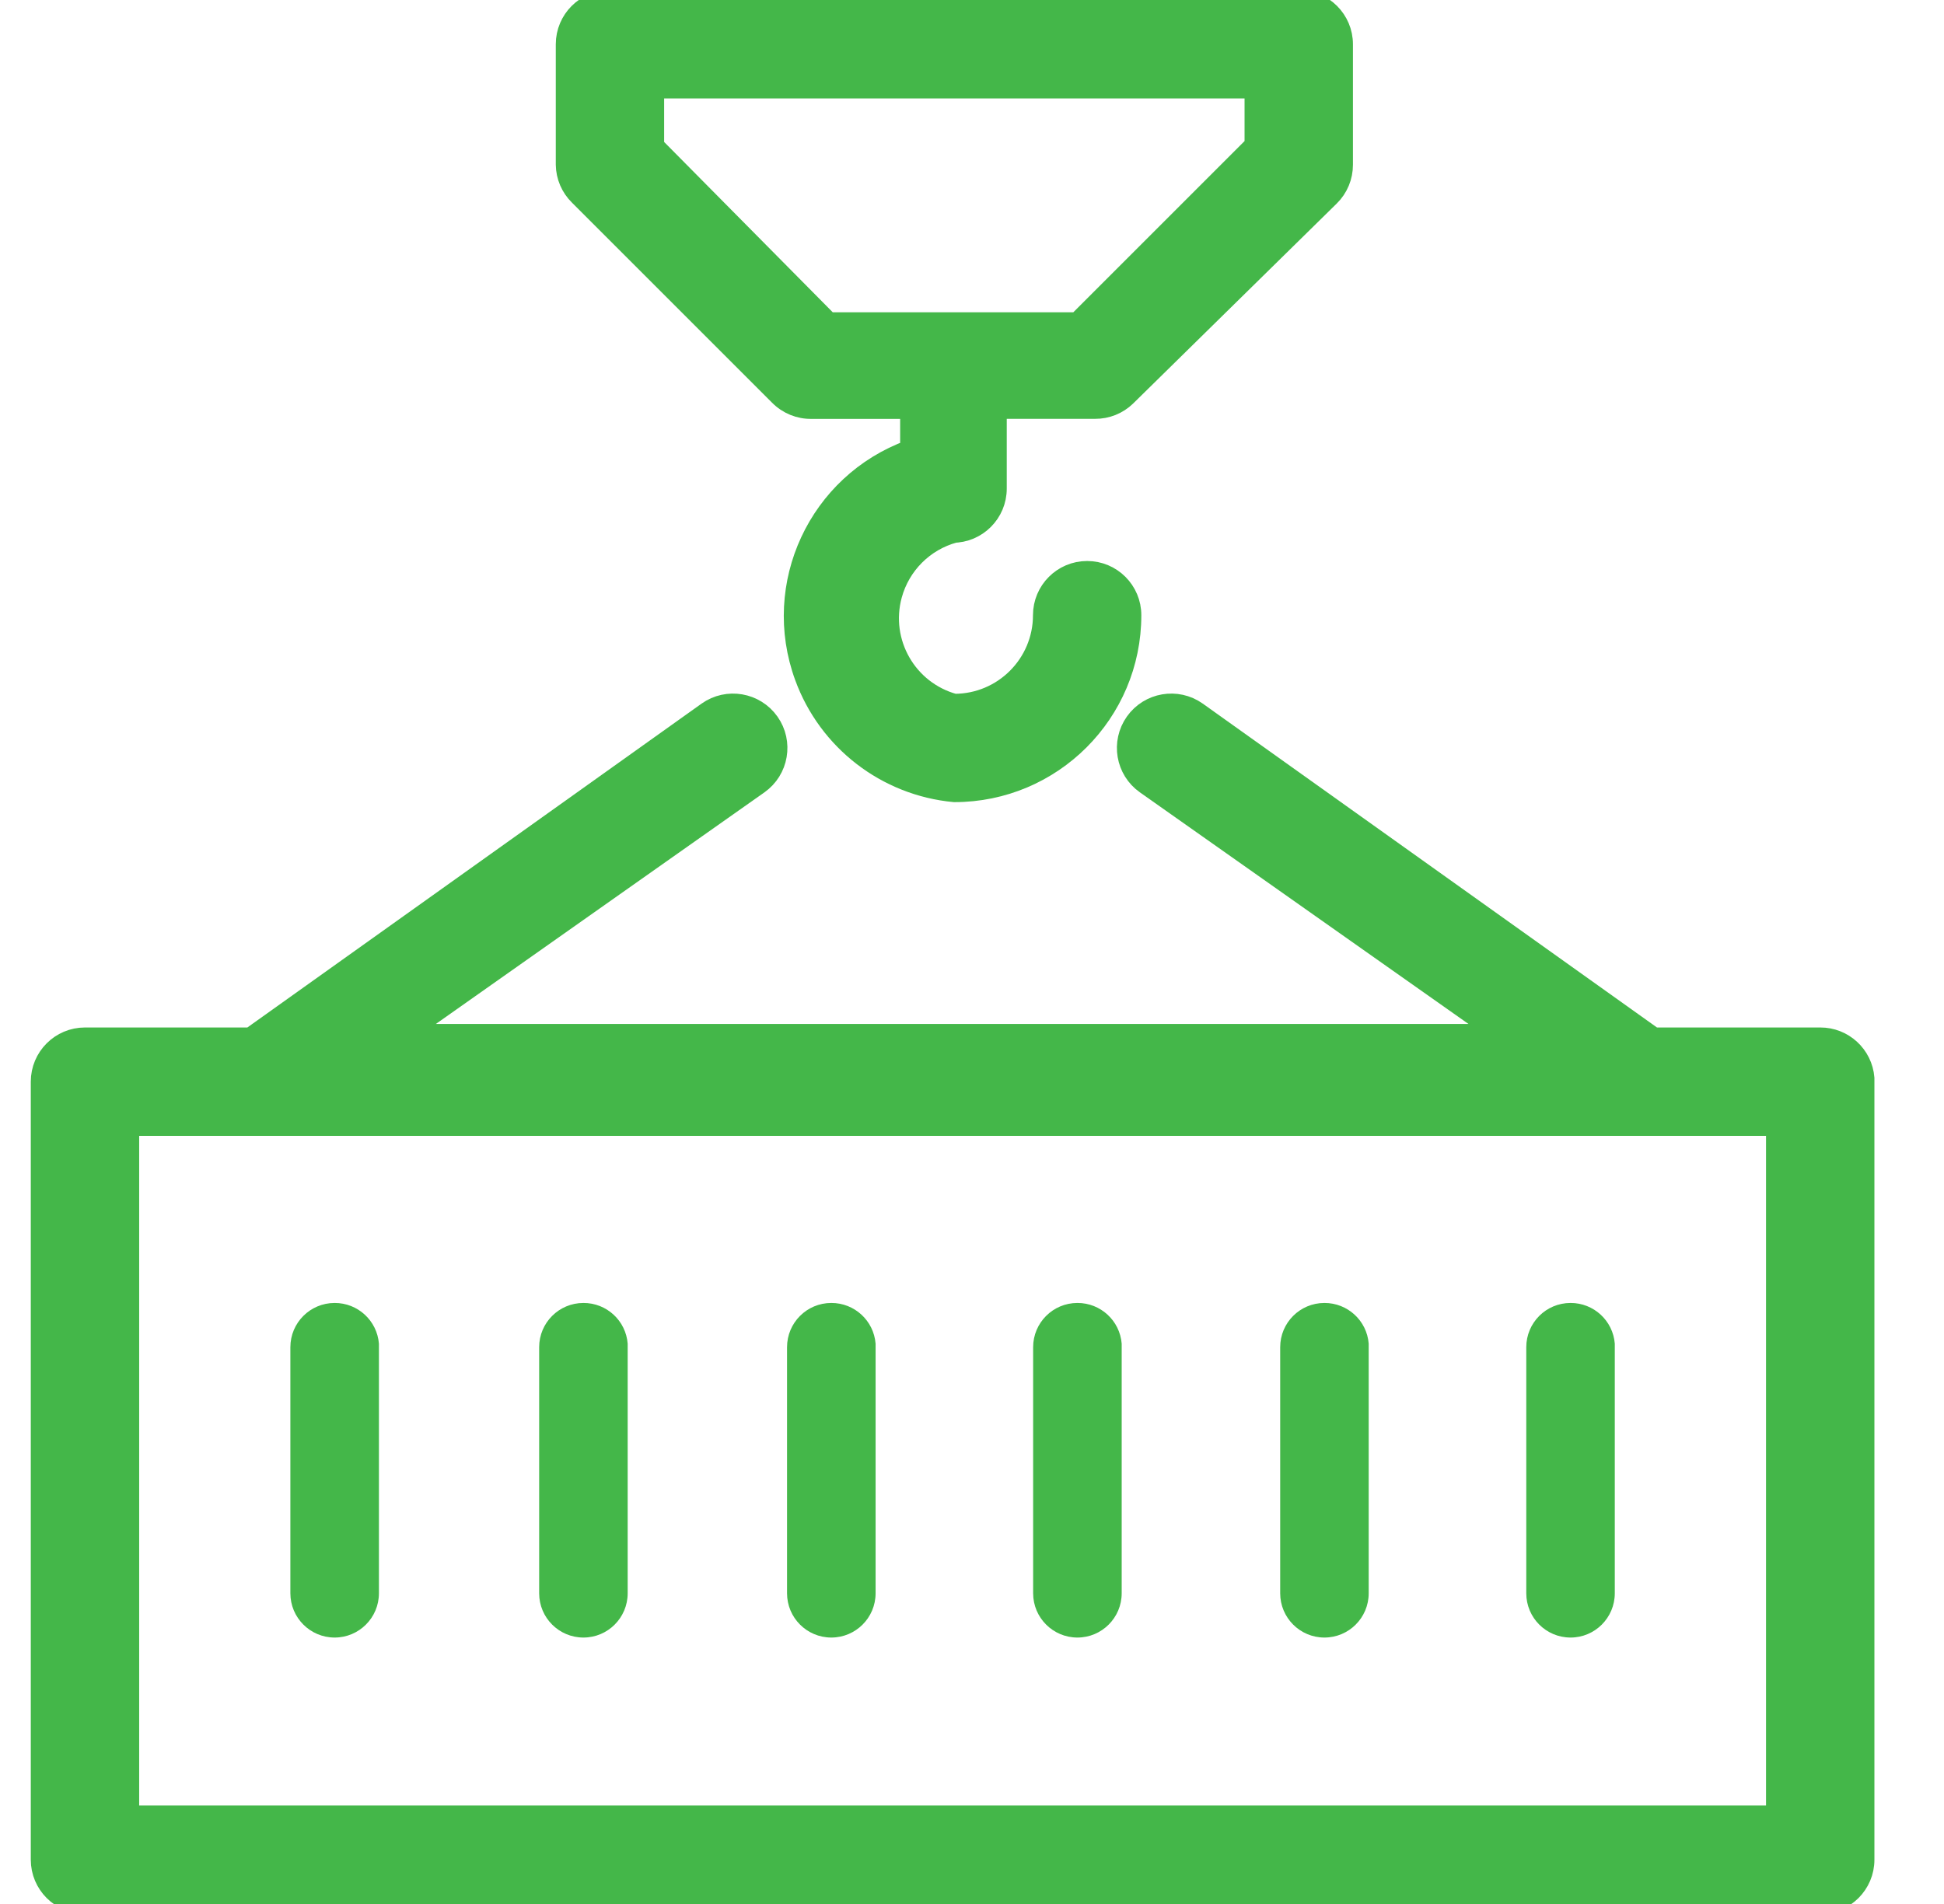<svg width="49" height="48" viewBox="0 0 49 48" fill="none" xmlns="http://www.w3.org/2000/svg">
<g clip-path="url(#clip0_2043_4162)">
<path d="M32.736 0H15.375C14.758 0 14.259 0.5 14.259 1.116V4.151C14.263 4.445 14.383 4.726 14.594 4.932L19.637 9.975C19.854 10.196 20.153 10.318 20.462 10.31H22.939V11.336C20.624 12.182 19.432 14.744 20.278 17.059C20.869 18.678 22.339 19.812 24.055 19.972C26.52 19.972 28.518 17.974 28.518 15.509C28.518 14.893 28.019 14.393 27.402 14.393C26.786 14.393 26.287 14.893 26.287 15.509C26.287 16.741 25.288 17.741 24.055 17.741C22.866 17.417 22.164 16.191 22.487 15.002C22.695 14.238 23.291 13.641 24.055 13.434H24.011C24.627 13.434 25.126 12.934 25.126 12.318V10.309H27.603C27.894 10.311 28.175 10.199 28.384 9.997L33.517 4.954C33.733 4.743 33.853 4.453 33.852 4.151V1.116C33.852 0.5 33.352 0 32.736 0ZM31.62 3.66L27.157 8.123H20.886L16.49 3.682V2.231H31.62V3.66Z" fill="#44B749" stroke="#44B749" stroke-width="0.5"/>
<path d="M45.88 26.153H41.685L30.17 17.941C29.665 17.584 28.965 17.704 28.608 18.209C28.251 18.714 28.37 19.414 28.876 19.771L37.802 26.064H10.198L19.124 19.771C19.629 19.414 19.749 18.714 19.392 18.209C19.034 17.704 18.335 17.584 17.83 17.941L6.315 26.153H2.142C1.526 26.153 1.026 26.653 1.026 27.269V46.884C1.026 47.5 1.526 48 2.142 48H45.88C46.496 48 46.996 47.5 46.996 46.884V27.18C46.949 26.599 46.463 26.151 45.88 26.153ZM44.764 45.768H3.258V28.385H44.764V45.768Z" fill="#44B749" stroke="#44B749" stroke-width="0.5"/>
<path d="M8.435 32.848C7.819 32.848 7.319 33.347 7.319 33.964V40.167C7.319 40.783 7.819 41.283 8.435 41.283C9.051 41.283 9.551 40.783 9.551 40.167V33.874C9.504 33.293 9.018 32.846 8.435 32.848Z" fill="#44B749"/>
<path d="M14.706 32.848C14.089 32.848 13.59 33.347 13.59 33.964V40.167C13.59 40.783 14.089 41.283 14.706 41.283C15.322 41.283 15.821 40.783 15.821 40.167V33.874C15.775 33.293 15.289 32.846 14.706 32.848Z" fill="#44B749"/>
<path d="M20.954 32.848C20.337 32.848 19.838 33.347 19.838 33.964V40.167C19.838 40.783 20.337 41.283 20.954 41.283C21.57 41.283 22.07 40.783 22.07 40.167V33.874C22.023 33.293 21.537 32.846 20.954 32.848Z" fill="#44B749"/>
<path d="M27.157 32.848C26.541 32.848 26.041 33.347 26.041 33.964V40.167C26.041 40.783 26.541 41.283 27.157 41.283C27.773 41.283 28.273 40.783 28.273 40.167V33.874C28.226 33.293 27.74 32.846 27.157 32.848Z" fill="#44B749"/>
<path d="M33.383 32.848C32.767 32.848 32.268 33.347 32.268 33.964V40.167C32.268 40.783 32.767 41.283 33.383 41.283C34 41.283 34.499 40.783 34.499 40.167V33.874C34.453 33.293 33.966 32.846 33.383 32.848Z" fill="#44B749"/>
<path d="M39.587 32.848C38.97 32.848 38.471 33.347 38.471 33.964V40.167C38.471 40.783 38.97 41.283 39.587 41.283C40.203 41.283 40.702 40.783 40.702 40.167V33.874C40.656 33.293 40.169 32.846 39.587 32.848Z" fill="#44B749"/>
</g>
<defs>
<clipPath id="clip0_2043_4162">
<rect width="48" height="48" fill="white" transform="translate(0.011)"/>
</clipPath>
</defs>
</svg>
